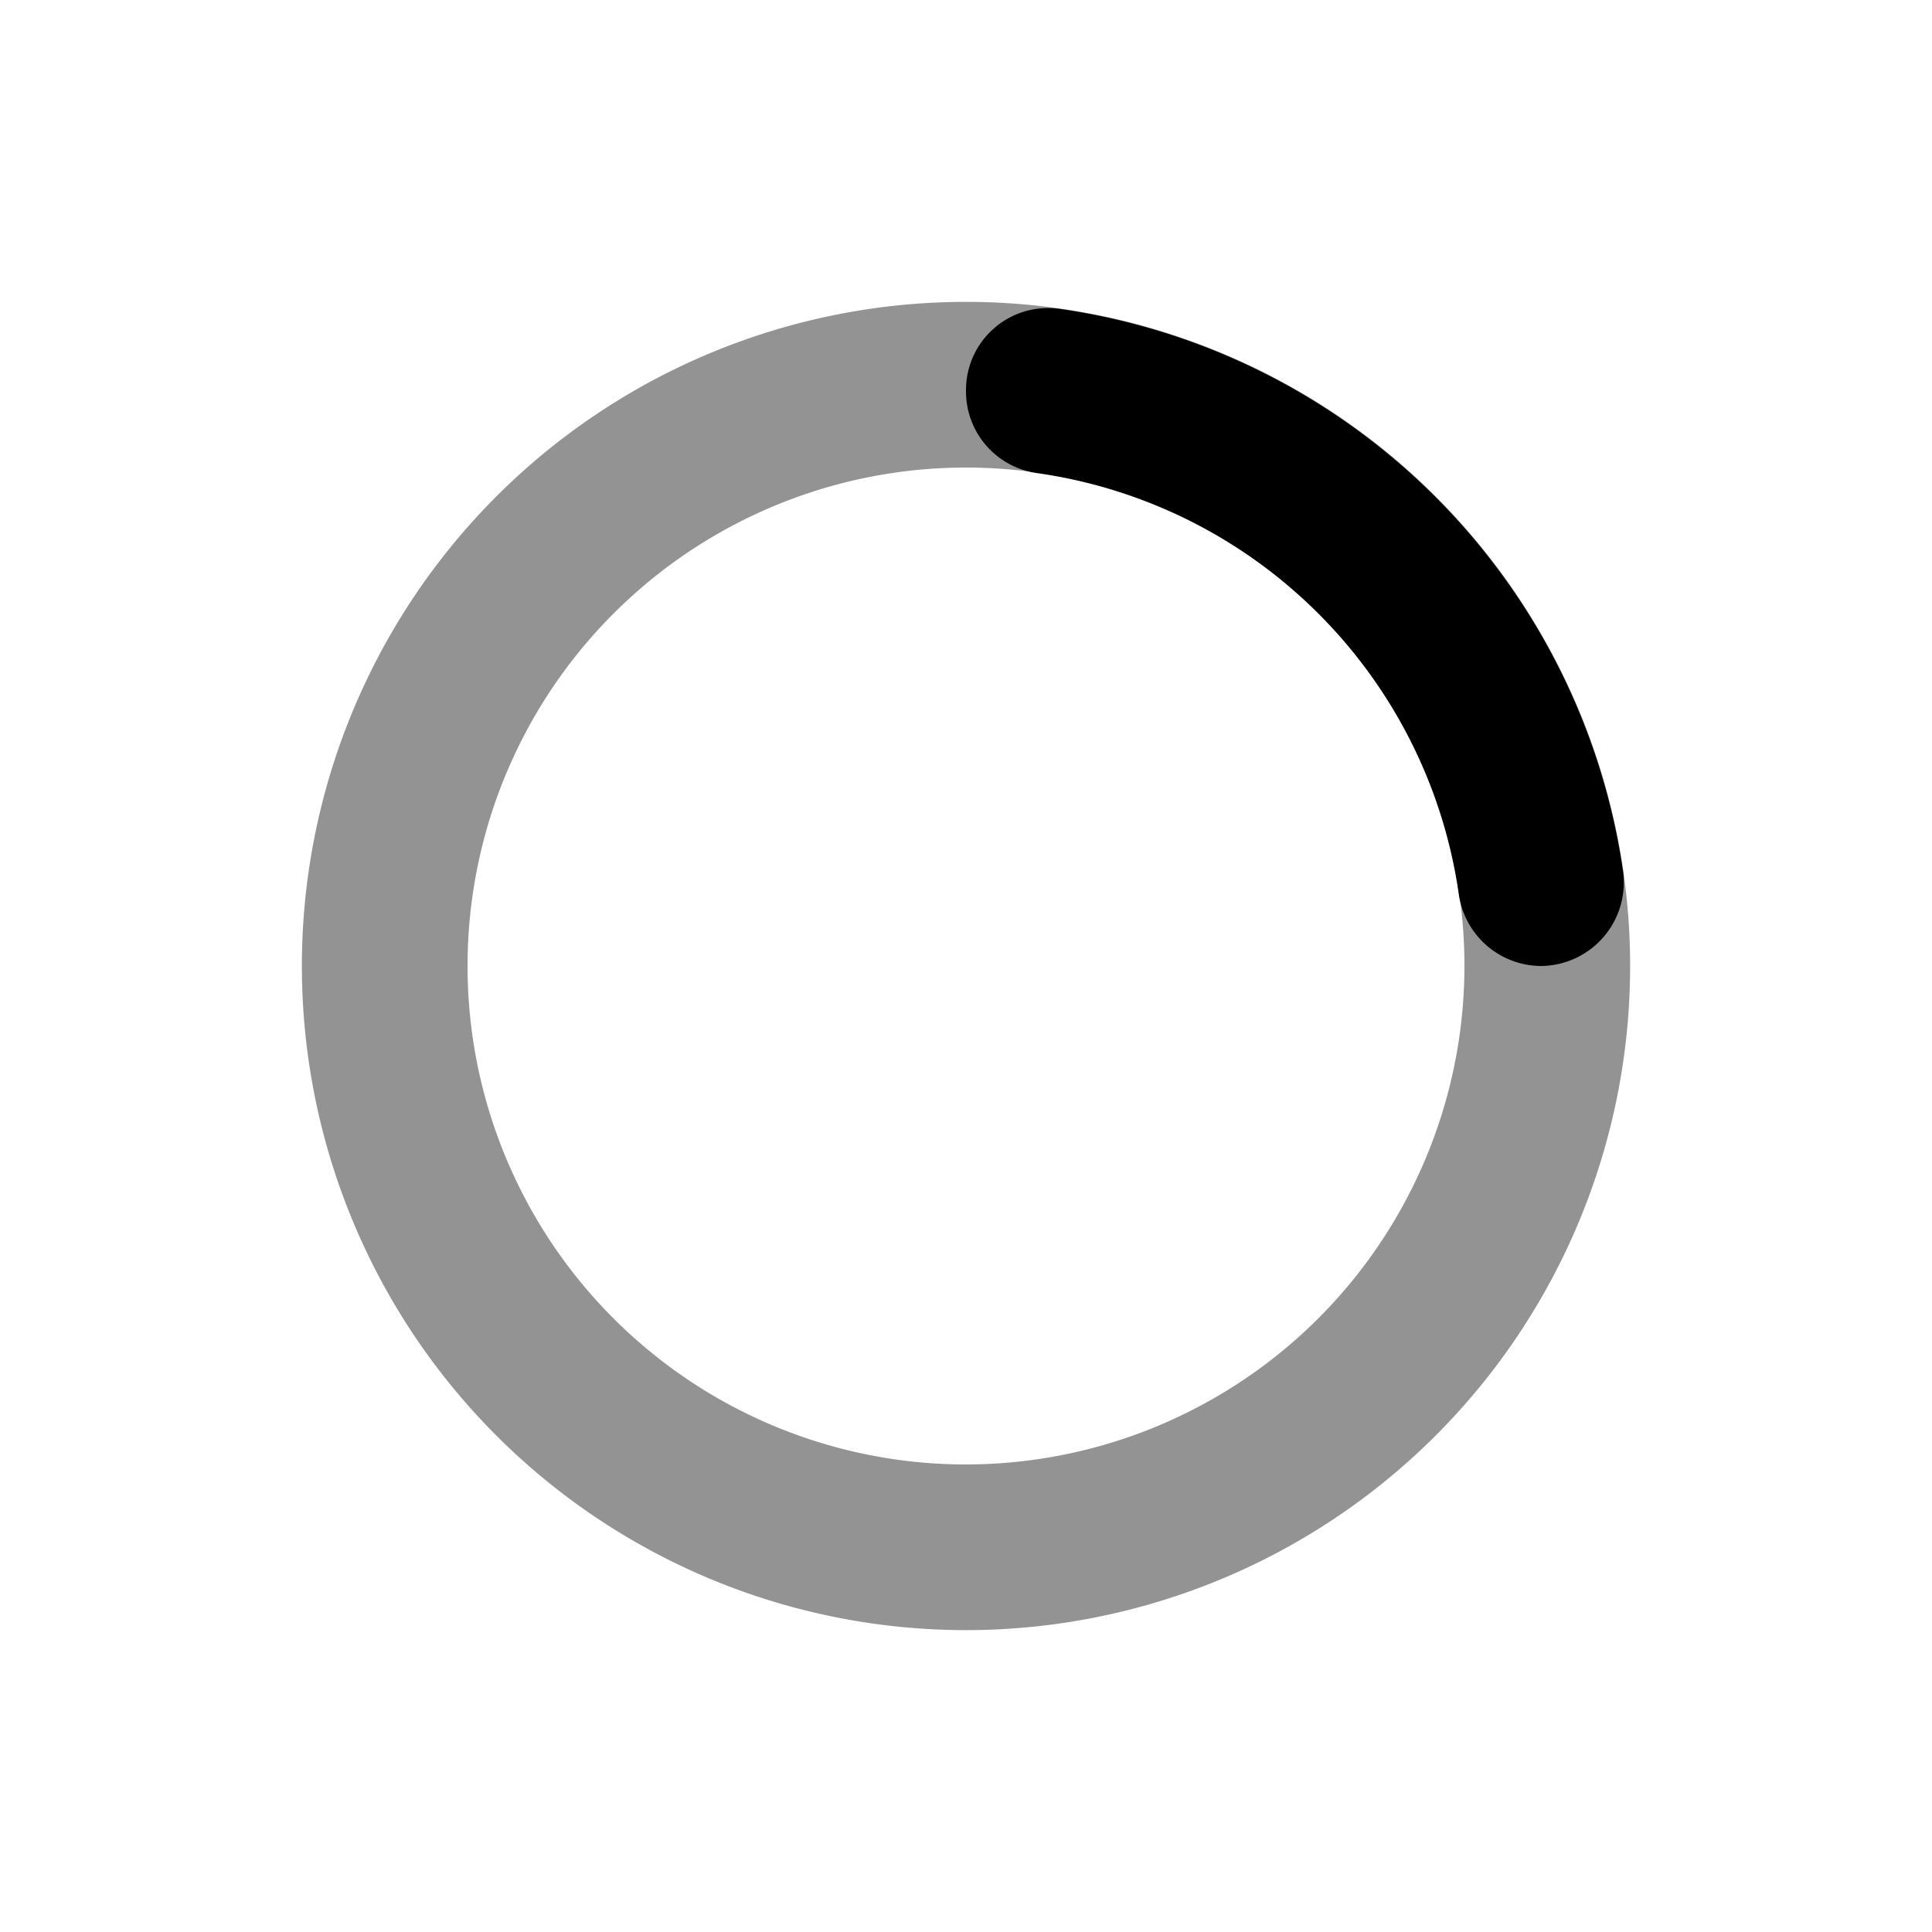 <svg width="32" height="32" fill="none" xmlns="http://www.w3.org/2000/svg"><path d="M0 0h32v32H0z"/><g clip-path="url(#clip0_8999_14252)"><path d="M16 5a11 11 0 100 22 11 11 0 000-22zm0 19.256A8.256 8.256 0 1124.256 16 8.263 8.263 0 0116 24.256z" fill="#939393"/><path d="M16 6.476a1.365 1.365 0 001.176 1.36 8.22 8.22 0 016.988 6.988A1.384 1.384 0 0025.523 16a1.384 1.384 0 001.36-1.568 11.007 11.007 0 00-9.339-9.317A1.358 1.358 0 0016 6.475z" fill="#000"/></g><defs><clipPath id="clip0_8999_14252"><path fill="#fff" transform="translate(5 5)" d="M0 0h22v22H0z"/></clipPath></defs></svg>
